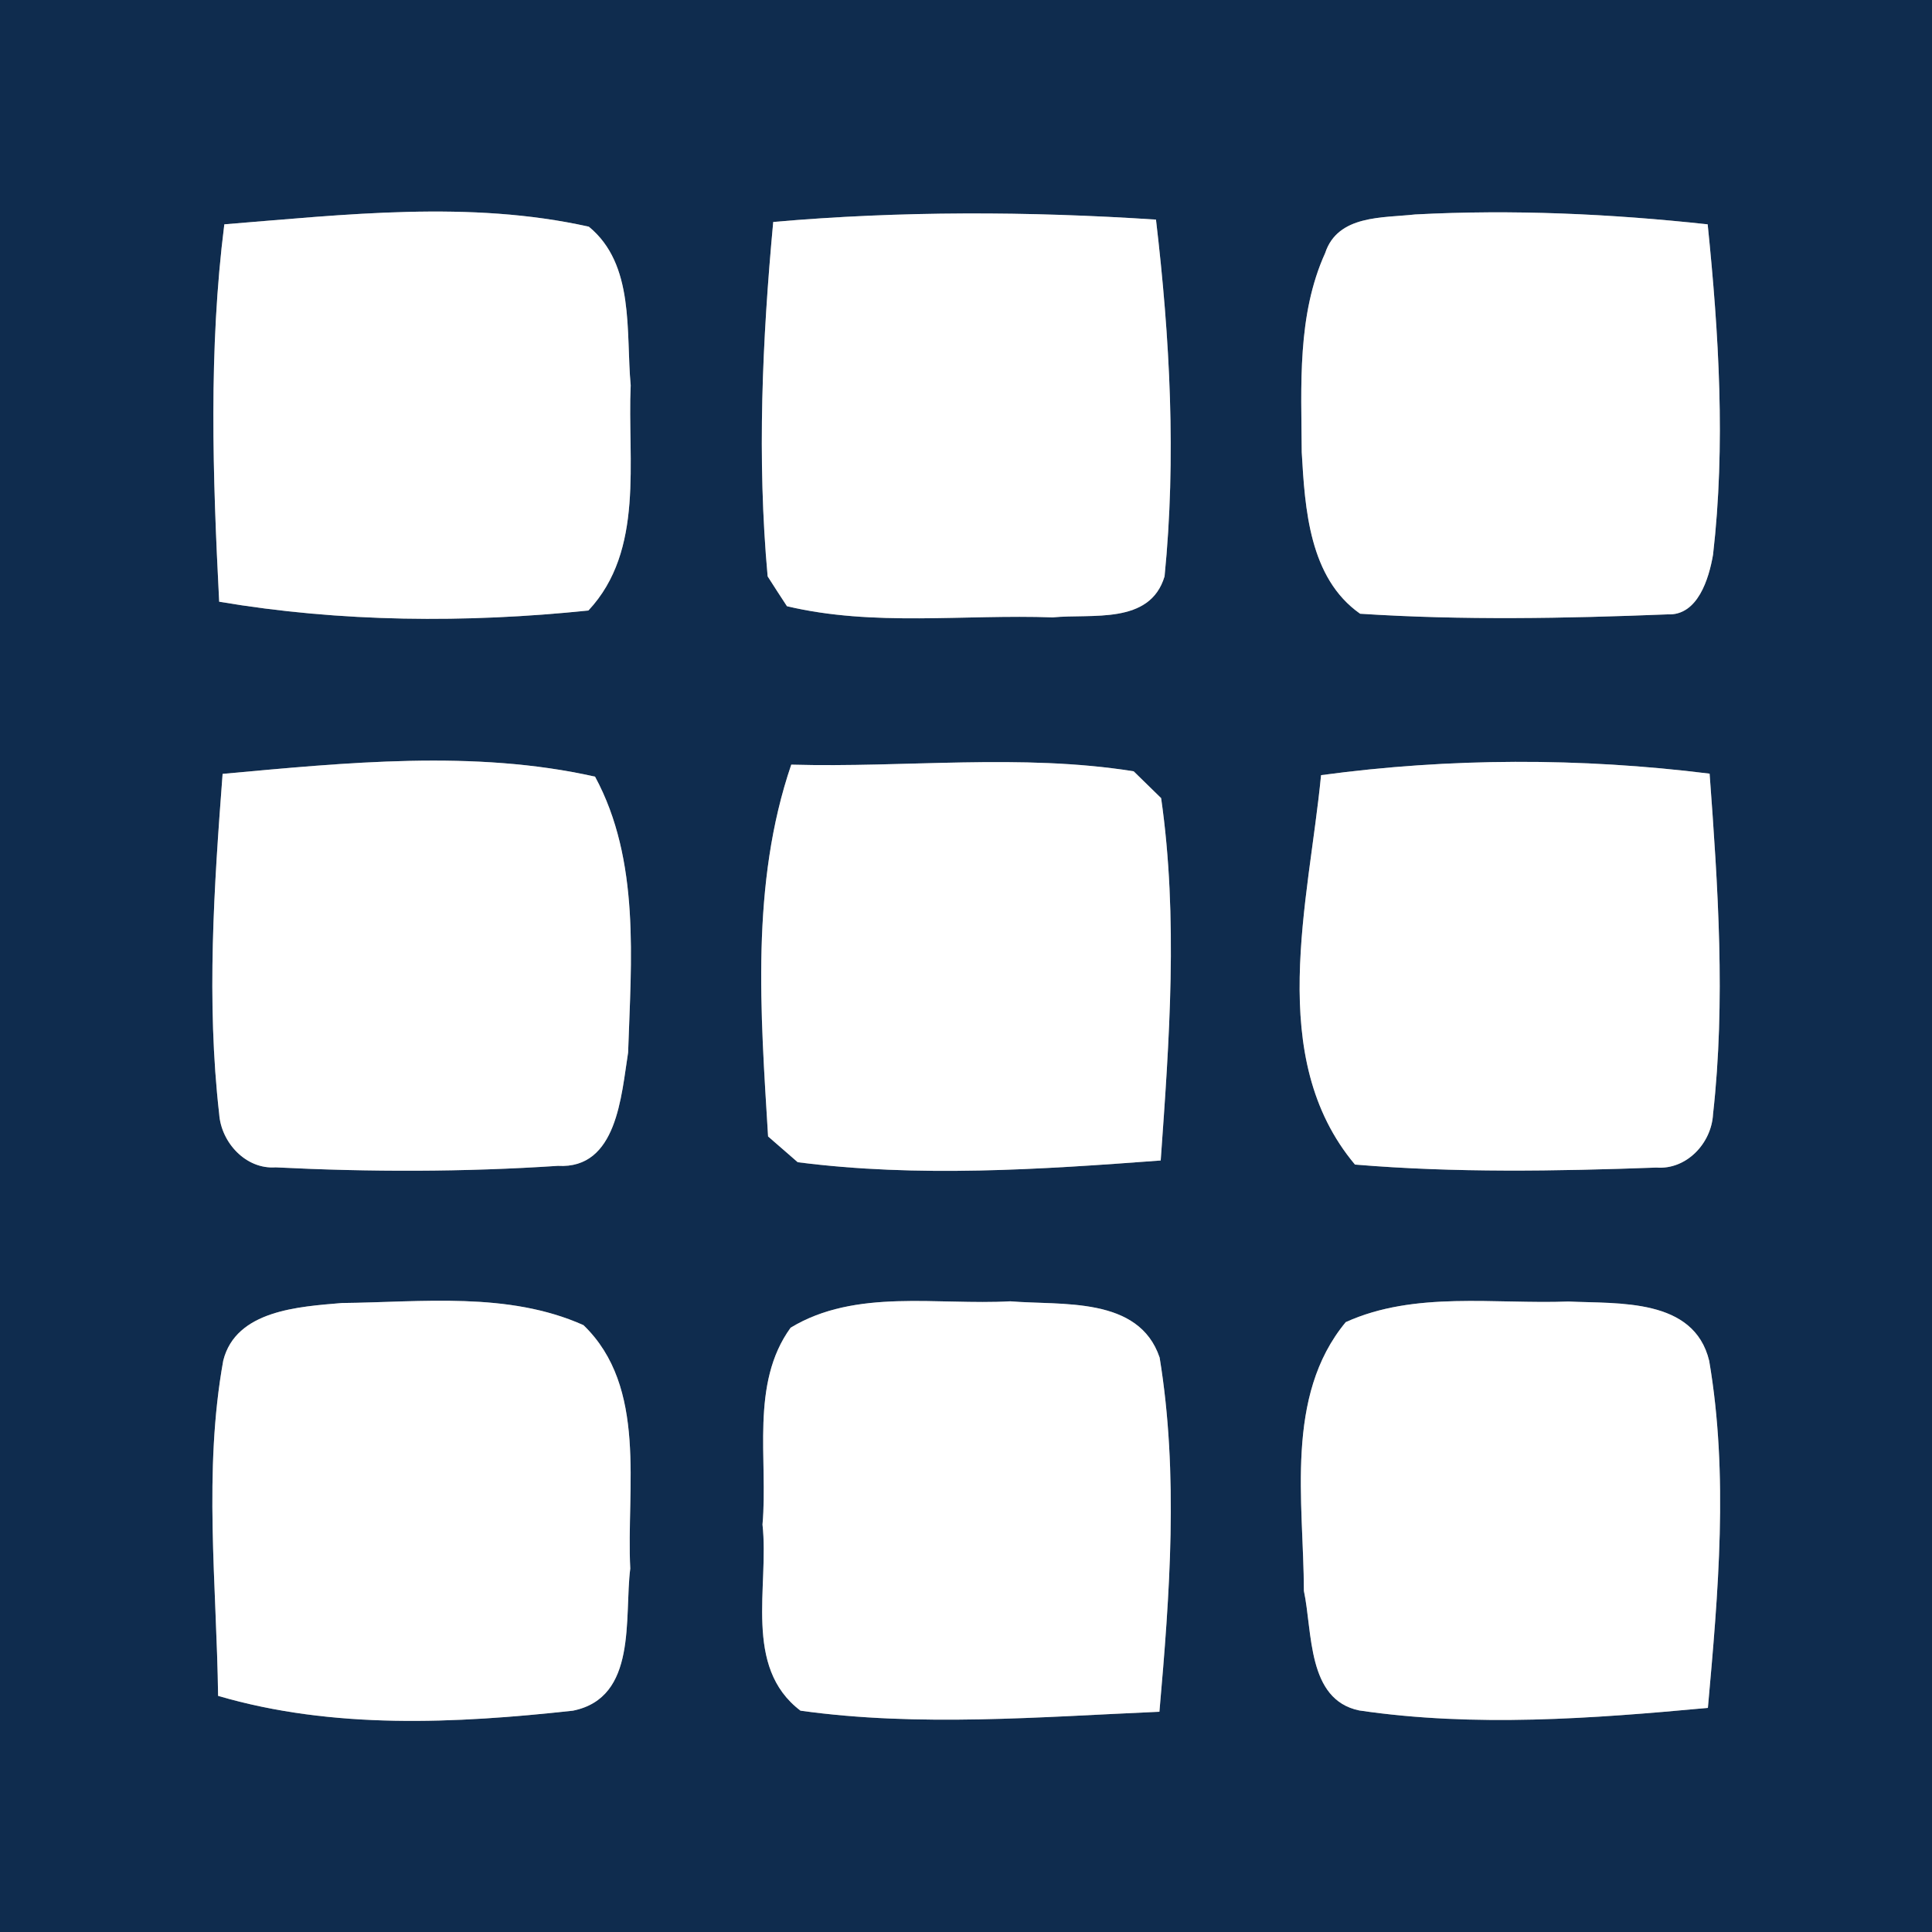 <?xml version="1.0" encoding="UTF-8" ?>
<!DOCTYPE svg PUBLIC "-//W3C//DTD SVG 1.1//EN" "http://www.w3.org/Graphics/SVG/1.1/DTD/svg11.dtd">
<svg width="90pt" height="90pt" viewBox="0 0 90 90" version="1.1" xmlns="http://www.w3.org/2000/svg">
<rect x="0" y="0" width="90" height="90" fill="#808080" stroke="none"/>
<g id="#0f2c4eff">
<path fill="#0f2c4e" opacity="1.00" d=" M 0.00 0.00 L 90.00 0.00 L 90.00 90.00 L 0.00 90.00 L 0.00 0.00 M 10.45 10.45 C 9.71 16.29 9.91 22.18 10.21 28.03 C 15.87 28.99 21.72 29.03 27.41 28.44 C 30.04 25.63 29.22 21.45 29.38 17.95 C 29.15 15.46 29.58 12.32 27.43 10.56 C 21.88 9.32 16.07 10.00 10.45 10.45 M 36.02 10.34 C 35.51 15.82 35.26 21.37 35.76 26.85 C 35.98 27.20 36.43 27.89 36.66 28.24 C 40.70 29.20 44.92 28.61 49.04 28.76 C 50.86 28.58 53.57 29.12 54.25 26.85 C 54.80 21.33 54.50 15.74 53.85 10.23 C 47.91 9.84 41.95 9.82 36.02 10.34 M 61.73 11.79 C 60.42 14.68 60.62 17.97 60.64 21.07 C 60.79 23.70 60.99 26.93 63.36 28.59 C 68.12 28.90 72.92 28.81 77.68 28.62 C 79.09 28.69 79.61 26.95 79.80 25.84 C 80.39 20.73 80.07 15.55 79.55 10.45 C 75.03 9.96 70.47 9.75 65.92 9.99 C 64.41 10.16 62.32 10.00 61.73 11.79 M 10.37 36.05 C 9.97 41.31 9.61 46.63 10.21 51.89 C 10.30 53.22 11.45 54.48 12.84 54.38 C 17.21 54.60 21.62 54.60 25.99 54.31 C 28.75 54.47 28.94 51.03 29.26 49.03 C 29.40 44.75 29.83 40.08 27.72 36.18 C 22.09 34.91 16.10 35.53 10.37 36.05 M 36.86 35.62 C 34.96 41.18 35.43 47.18 35.78 52.94 C 36.13 53.24 36.82 53.84 37.16 54.14 C 42.76 54.86 48.46 54.48 54.07 54.06 C 54.47 48.46 54.89 42.76 54.09 37.18 C 53.77 36.87 53.13 36.24 52.81 35.93 C 47.55 35.09 42.17 35.77 36.86 35.62 M 61.54 36.11 C 60.97 42.01 58.93 49.26 63.12 54.25 C 67.78 54.64 72.49 54.56 77.16 54.39 C 78.57 54.50 79.73 53.25 79.80 51.90 C 80.39 46.63 80.03 41.31 79.64 36.04 C 73.63 35.29 67.53 35.30 61.54 36.11 M 10.40 63.38 C 9.47 68.53 10.09 73.80 10.16 79.00 C 15.51 80.57 21.22 80.29 26.69 79.69 C 29.71 79.08 29.07 75.36 29.36 73.07 C 29.17 69.32 30.18 64.62 27.18 61.73 C 23.67 60.16 19.66 60.66 15.92 60.70 C 13.94 60.87 10.99 61.03 10.40 63.38 M 36.83 61.85 C 34.93 64.47 35.79 67.99 35.52 71.02 C 35.84 73.90 34.60 77.65 37.29 79.69 C 42.82 80.46 48.45 79.98 54.01 79.74 C 54.49 74.27 54.91 68.68 54.02 63.24 C 53.05 60.37 49.46 60.82 47.06 60.62 C 43.68 60.81 39.86 60.01 36.83 61.85 M 62.69 61.59 C 59.83 65.04 60.73 69.96 60.74 74.11 C 61.15 76.02 60.88 79.18 63.32 79.68 C 68.69 80.47 74.17 80.06 79.56 79.56 C 80.04 74.20 80.53 68.72 79.62 63.39 C 78.91 60.46 75.41 60.74 73.07 60.63 C 69.63 60.76 65.91 60.13 62.69 61.59 Z" />
</g>
<g id="#ffffffff">
<path fill="#ffffff" opacity="1.00" d=" M 10.45 10.45 C 16.07 10.00 21.88 9.32 27.43 10.56 C 29.58 12.32 29.15 15.46 29.38 17.95 C 29.22 21.45 30.04 25.63 27.41 28.44 C 21.72 29.03 15.87 28.99 10.21 28.03 C 9.91 22.18 9.71 16.29 10.45 10.45 Z" />
<path fill="#ffffff" opacity="1.00" d=" M 36.02 10.34 C 41.95 9.82 47.91 9.84 53.85 10.23 C 54.50 15.74 54.80 21.33 54.25 26.85 C 53.57 29.12 50.86 28.58 49.04 28.76 C 44.92 28.61 40.70 29.20 36.66 28.24 C 36.43 27.89 35.98 27.20 35.76 26.85 C 35.26 21.37 35.51 15.82 36.02 10.34 Z" />
<path fill="#ffffff" opacity="1.00" d=" M 61.73 11.79 C 62.32 10.00 64.41 10.16 65.92 9.99 C 70.47 9.75 75.03 9.96 79.55 10.45 C 80.07 15.55 80.39 20.73 79.80 25.84 C 79.61 26.95 79.09 28.69 77.68 28.62 C 72.92 28.81 68.12 28.90 63.36 28.59 C 60.99 26.93 60.79 23.70 60.64 21.07 C 60.62 17.97 60.42 14.68 61.73 11.79 Z" />
<path fill="#ffffff" opacity="1.00" d=" M 10.37 36.05 C 16.10 35.53 22.09 34.91 27.72 36.18 C 29.83 40.08 29.40 44.75 29.26 49.03 C 28.94 51.03 28.75 54.47 25.99 54.31 C 21.62 54.60 17.21 54.60 12.84 54.38 C 11.45 54.48 10.30 53.22 10.21 51.89 C 9.61 46.63 9.97 41.31 10.37 36.05 Z" />
<path fill="#ffffff" opacity="1.00" d=" M 36.86 35.62 C 42.17 35.77 47.55 35.09 52.81 35.93 C 53.13 36.24 53.77 36.87 54.09 37.18 C 54.89 42.76 54.47 48.46 54.07 54.06 C 48.46 54.48 42.76 54.86 37.16 54.14 C 36.82 53.84 36.13 53.24 35.78 52.94 C 35.43 47.18 34.96 41.18 36.86 35.62 Z" />
<path fill="#ffffff" opacity="1.00" d=" M 61.54 36.11 C 67.53 35.30 73.63 35.29 79.64 36.04 C 80.03 41.31 80.39 46.63 79.80 51.90 C 79.73 53.25 78.57 54.50 77.16 54.39 C 72.49 54.56 67.78 54.64 63.12 54.25 C 58.93 49.26 60.97 42.01 61.54 36.11 Z" />
<path fill="#ffffff" opacity="1.00" d=" M 10.40 63.38 C 10.99 61.03 13.94 60.87 15.92 60.70 C 19.66 60.66 23.67 60.16 27.18 61.73 C 30.18 64.62 29.17 69.32 29.36 73.07 C 29.07 75.36 29.71 79.08 26.69 79.69 C 21.22 80.29 15.51 80.57 10.16 79.00 C 10.09 73.80 9.47 68.53 10.40 63.38 Z" />
<path fill="#ffffff" opacity="1.00" d=" M 36.83 61.85 C 39.86 60.01 43.68 60.81 47.06 60.62 C 49.46 60.82 53.05 60.37 54.02 63.24 C 54.91 68.68 54.49 74.27 54.01 79.74 C 48.45 79.98 42.82 80.46 37.29 79.69 C 34.60 77.65 35.84 73.90 35.52 71.02 C 35.79 67.99 34.93 64.47 36.83 61.85 Z" />
<path fill="#ffffff" opacity="1.00" d=" M 62.69 61.59 C 65.91 60.13 69.63 60.76 73.07 60.63 C 75.41 60.74 78.91 60.46 79.62 63.39 C 80.53 68.72 80.04 74.20 79.56 79.56 C 74.17 80.06 68.69 80.47 63.32 79.68 C 60.88 79.18 61.15 76.02 60.74 74.11 C 60.73 69.96 59.83 65.04 62.69 61.59 Z" />
</g>
</svg>
